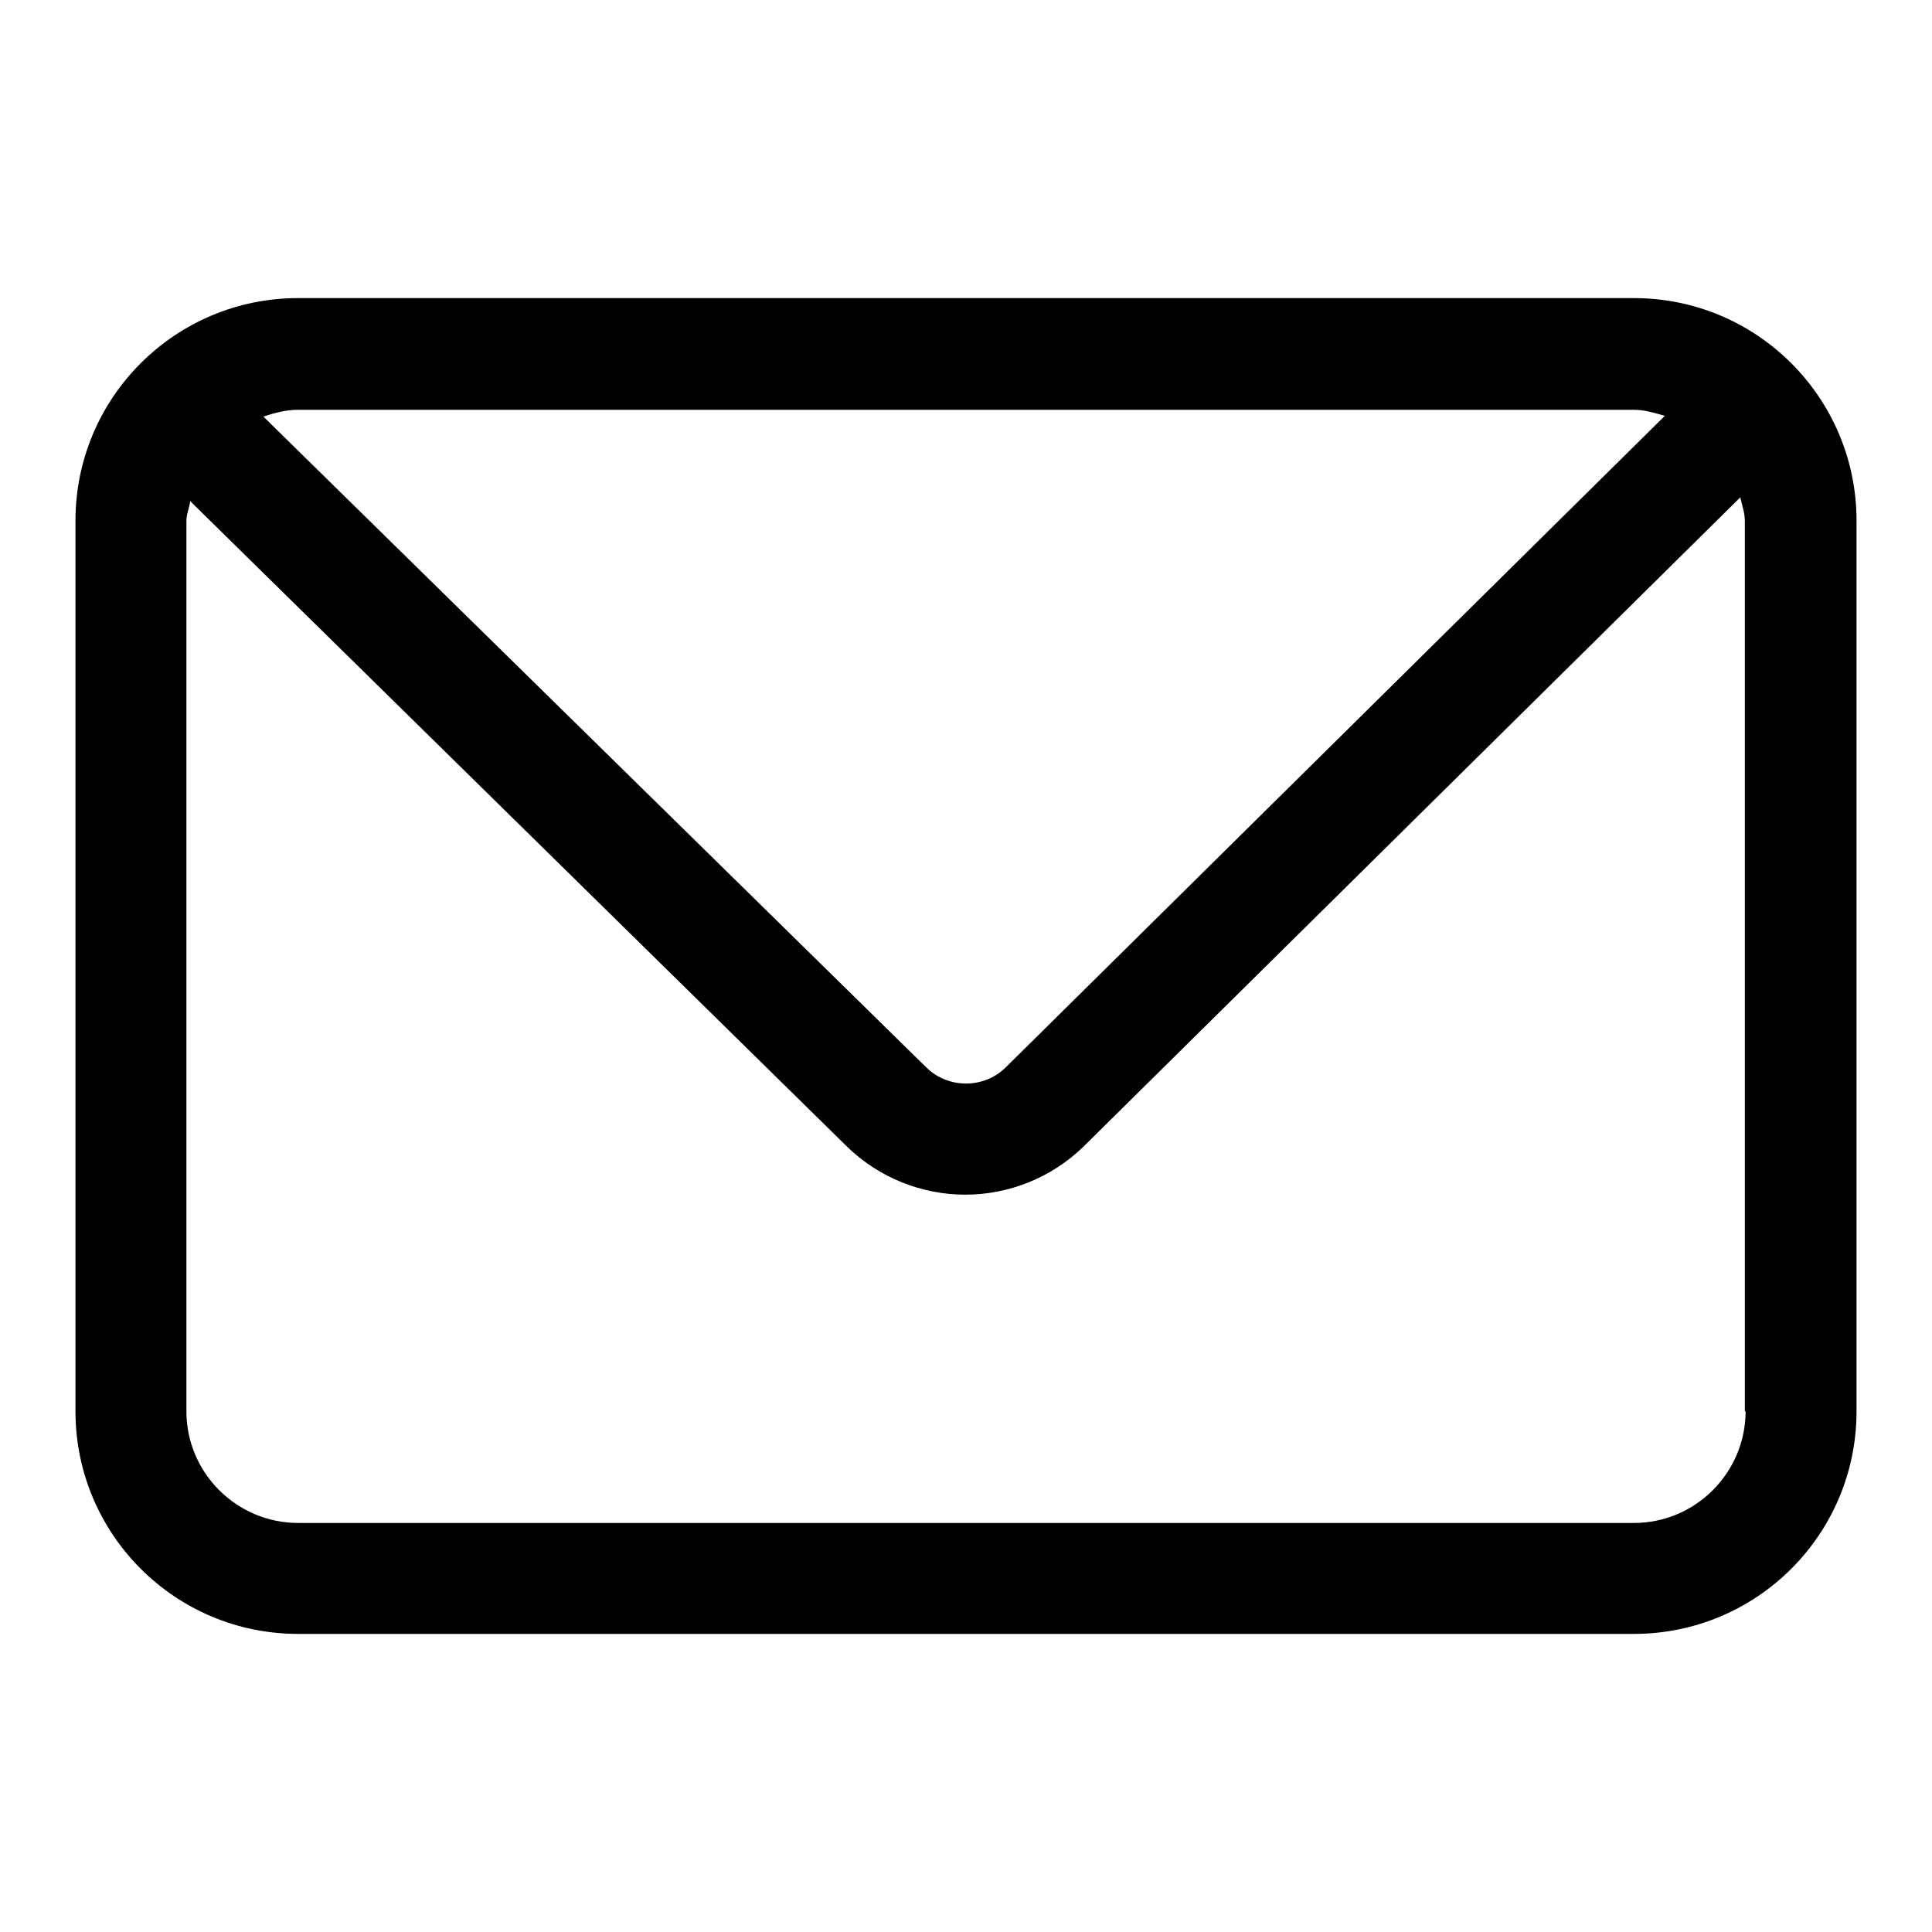 <?xml version="1.0" encoding="utf-8"?>
<!-- Svg Vector Icons : http://www.onlinewebfonts.com/icon -->
<!DOCTYPE svg PUBLIC "-//W3C//DTD SVG 1.1//EN" "http://www.w3.org/Graphics/SVG/1.1/DTD/svg11.dtd">
<svg version="1.1" xmlns="http://www.w3.org/2000/svg" xmlns:xlink="http://www.w3.org/1999/xlink" x="0px" y="0px" viewBox="0 0 256 256" enable-background="new 0 0 256 256" xml:space="preserve">
<g> <path fill="#000000" d="M216.5,39.5h-177C23.2,39.5,10,52.7,10,69v118c0,16.3,13.2,29.5,29.5,29.5h177c16.3,0,29.5-13.2,29.5-29.5 V69C246,52.7,232.8,39.5,216.5,39.5z M216.5,54.3c1.4,0,2.7,0.4,4.1,0.8l-87.3,86.3c-2.9,2.9-7.7,2.9-10.6,0L34.9,55.2 c1.5-0.5,3-0.9,4.6-0.9H216.5z M231.3,187c0,8.1-6.6,14.8-14.8,14.8h-177c-8.1,0-14.8-6.6-14.8-14.8V69c0-0.9,0.4-1.7,0.5-2.6 l87,85.5c4.3,4.2,10,6.4,15.7,6.4c5.7,0,11.4-2.2,15.7-6.4l87-86c0.2,1,0.6,2,0.6,3.1V187z"/></g>
</svg>